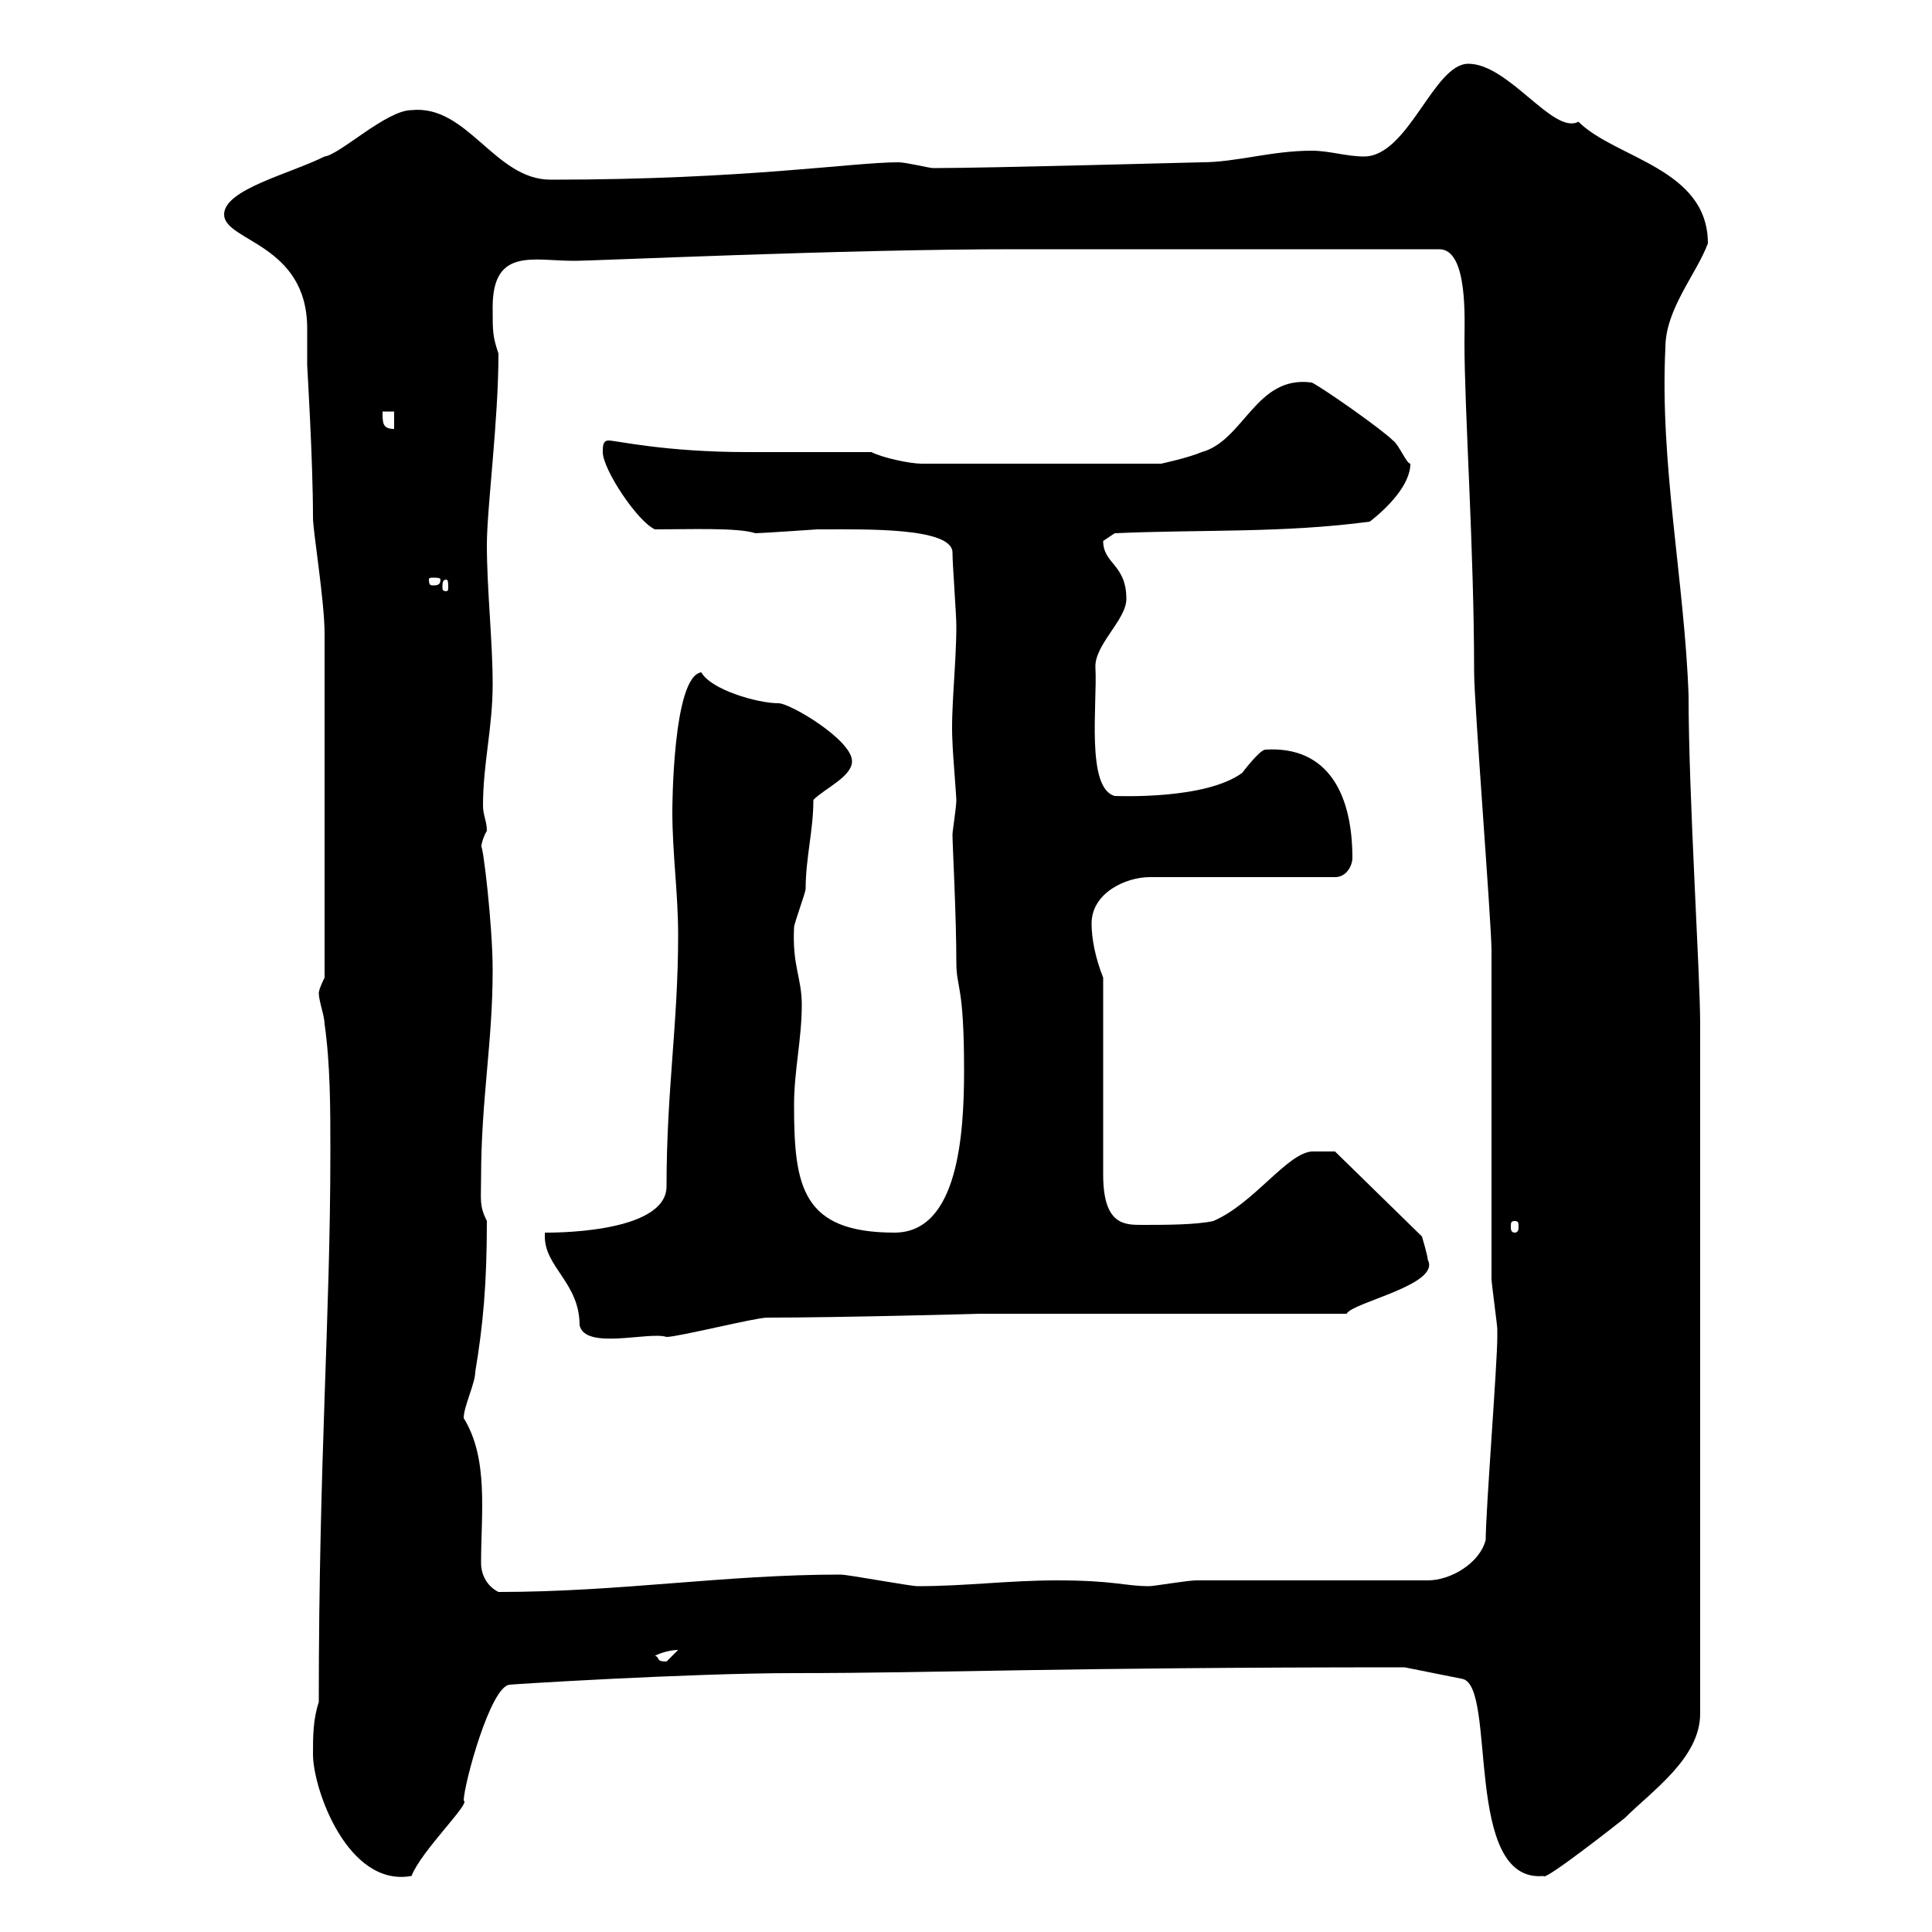 <svg xmlns="http://www.w3.org/2000/svg" xmlns:xlink="http://www.w3.org/1999/xlink" width="300" height="300"><path d="M48.60 272.40C48.60 277.80 54 293.10 63.90 291.30C65.40 287.40 73.20 279.90 72 279.60C72 277.20 76.20 261.60 79.20 261.60C78.30 261.60 106.80 259.80 123.30 259.80C146.10 259.80 163.80 258.90 218.10 258.90L227.10 260.70C232.50 261.90 227.10 292.50 239.70 291.30C239.70 292.20 250.80 283.50 252.30 282.30C256.50 278.10 264 273 264 266.10L264 159C264 151.20 262.20 123.60 262.20 108C261.60 90.60 257.70 72 258.60 54C258.60 48 263.40 42.60 265.20 37.80C265.20 26.10 250.80 24.60 245.10 18.90C241.20 21 234.30 9.90 228 9.90C222.60 9.90 218.70 24.30 211.80 24.30C209.10 24.30 206.40 23.40 203.70 23.40C197.40 23.40 192 25.20 186.60 25.20C185.70 25.20 153.90 26.10 144.90 26.10C144.30 26.10 140.70 25.20 139.50 25.20C132.30 25.20 115.80 27.90 85.50 27.90C76.80 27.90 72.60 16.20 63.90 17.10C60 17.10 52.80 24 50.40 24.30C45 27 34.80 29.40 34.80 33.30C34.80 37.50 47.70 37.80 47.70 51C47.70 52.80 47.70 54.90 47.70 56.70C47.70 57 48.60 71.40 48.60 80.40C48.60 82.50 50.40 93.30 50.40 98.40C50.40 108.90 50.40 132.60 50.40 151.80C50.40 151.80 49.50 153.60 49.50 154.20C49.50 155.40 50.40 157.80 50.40 159C51.30 165.30 51.30 172.20 51.30 178.80C51.30 204.60 49.50 226.50 49.50 264.30C48.60 267 48.60 269.70 48.60 272.40ZM101.70 257.10C102.90 256.50 104.40 256.20 105.30 256.20C105.30 256.20 103.50 258 103.50 258C101.70 258 102.60 257.40 101.70 257.10ZM74.70 242.70C74.70 234.90 75.90 226.50 72 220.20C72 218.40 73.80 214.80 73.80 213C75 205.80 75.60 199.50 75.60 189.60C74.40 187.20 74.70 186.30 74.70 183C74.70 170.70 76.50 162 76.50 150.60C76.50 143.70 75 131.10 74.70 131.40C74.70 132 74.70 130.50 75.60 129C75.60 127.50 75 126.60 75 125.10C75 118.50 76.50 113.10 76.50 106.20C76.50 99.60 75.60 91.50 75.60 84.60C75.60 78.90 77.40 65.40 77.40 54.90C76.50 52.20 76.50 51.60 76.50 47.70C76.50 38.40 82.80 40.50 89.10 40.50C92.70 40.50 130.80 38.70 157.50 38.70L223.50 38.70C228 38.70 227.40 49.80 227.40 53.10C227.40 63.90 228.90 85.20 228.90 104.40C228.90 109.20 231.60 143.40 231.60 147.60C231.60 155.40 231.60 191.40 231.60 198.60C231.60 199.20 232.50 205.80 232.50 206.40C232.50 207.60 232.50 207.60 232.50 207.60C232.50 211.80 230.70 234.60 230.70 239.10C229.80 242.70 225.30 245.40 221.70 245.40L185.70 245.40C184.50 245.40 179.10 246.30 178.50 246.30C174.60 246.30 173.10 245.40 164.10 245.40C156.60 245.40 150 246.30 142.50 246.30C141.30 246.30 131.70 244.50 130.50 244.50C112.50 244.50 96.30 247.20 77.40 247.20C75.60 246.30 74.70 244.50 74.70 242.70ZM84.60 192C84.60 196.80 90 199.20 90 205.80C90.90 209.70 100.80 206.70 103.50 207.60C105.30 207.60 117.30 204.60 119.10 204.60C130.50 204.60 152.40 204 152.10 204L209.10 204C210 202.20 223.80 199.50 221.70 195.60C221.70 195 220.80 192 220.80 192L207.30 178.80L203.70 178.80C199.80 179.10 194.70 186.90 188.40 189.60C185.70 190.20 180.90 190.20 177.30 190.20C174.60 190.20 171.30 190.20 171.30 182.40C171.30 177.60 171.30 156 171.30 151.80C170.10 148.80 169.50 145.80 169.50 143.40C169.50 138.60 174.90 136.20 178.50 136.20L207.30 136.20C209.10 136.20 210 134.40 210 133.20C210 123.60 206.40 115.80 196.50 116.40C195.60 116.40 192.90 120 192.90 120C187.20 124.20 173.70 123.60 173.10 123.60C168.60 122.40 170.40 109.20 170.10 103.80C169.80 100.20 174.90 96.30 174.90 93C174.90 87.60 171.30 87.60 171.30 84C171.30 84 173.10 82.80 173.10 82.80C186.60 82.20 199.20 82.80 212.70 81C215.40 78.90 219 75.30 219 72C218.40 72 217.20 69 216.30 68.40C214.50 66.60 205.50 60.30 203.70 59.40C195 58.20 193.20 68.40 186.60 70.20C184.50 71.10 180.30 72 180.30 72L143.10 72C141.30 72 137.10 71.10 135.30 70.20C132.30 70.20 119.10 70.20 116.10 70.20C103.20 70.20 95.70 68.40 94.50 68.40C93.60 68.40 93.60 69.30 93.60 70.20C93.60 72.90 99 81 101.70 82.20C107.10 82.20 114.60 81.90 117.30 82.80C118.20 82.80 126.90 82.20 126.90 82.20C126.90 82.20 128.10 82.20 128.10 82.20C134.40 82.20 147.90 81.90 147.90 85.80C147.90 87.60 148.50 95.40 148.50 97.20C148.50 103.20 147.60 110.40 147.90 115.20C147.90 116.40 148.50 123.60 148.50 124.20C148.50 125.40 147.90 129 147.90 129.60C147.90 131.10 148.50 142.20 148.50 149.40C148.50 153.60 149.70 152.70 149.70 166.20C149.70 176.10 148.80 191.40 138.90 191.40C124.50 191.40 123.30 184.20 123.30 171.60C123.30 166.20 124.50 161.40 124.50 156C124.50 151.80 123 150 123.30 144C123.30 143.40 125.10 138.60 125.10 138C125.10 133.20 126.30 129 126.30 124.20C128.10 122.40 132.30 120.60 132.30 118.20C132.30 114.90 122.70 109.20 120.90 109.20C117.60 109.20 110.40 107.10 108.90 104.40C104.40 105 104.40 126 104.40 126C104.40 132.60 105.30 138.60 105.30 145.20C105.30 159 103.50 169.20 103.50 184.20C103.50 191.70 84.90 191.40 84.60 191.40C84.60 191.40 84.60 192 84.60 192ZM235.20 189.60C235.80 189.60 235.80 189.90 235.80 190.50C235.80 190.80 235.80 191.40 235.20 191.40C234.60 191.40 234.60 190.80 234.60 190.50C234.60 189.90 234.60 189.60 235.20 189.60ZM69.30 90C69.60 90 69.60 90.60 69.60 91.20C69.60 91.50 69.60 91.80 69.30 91.80C68.70 91.80 68.70 91.50 68.70 91.20C68.70 90.60 68.70 90 69.30 90ZM68.40 90C68.40 90.90 67.80 90.90 67.20 90.90C66.90 90.90 66.60 90.90 66.60 90C66.60 89.70 66.90 89.70 67.20 89.70C67.80 89.70 68.40 89.70 68.40 90ZM59.40 63.90L61.20 63.90L61.20 66.60C59.40 66.60 59.40 65.70 59.40 63.90Z"/></svg>